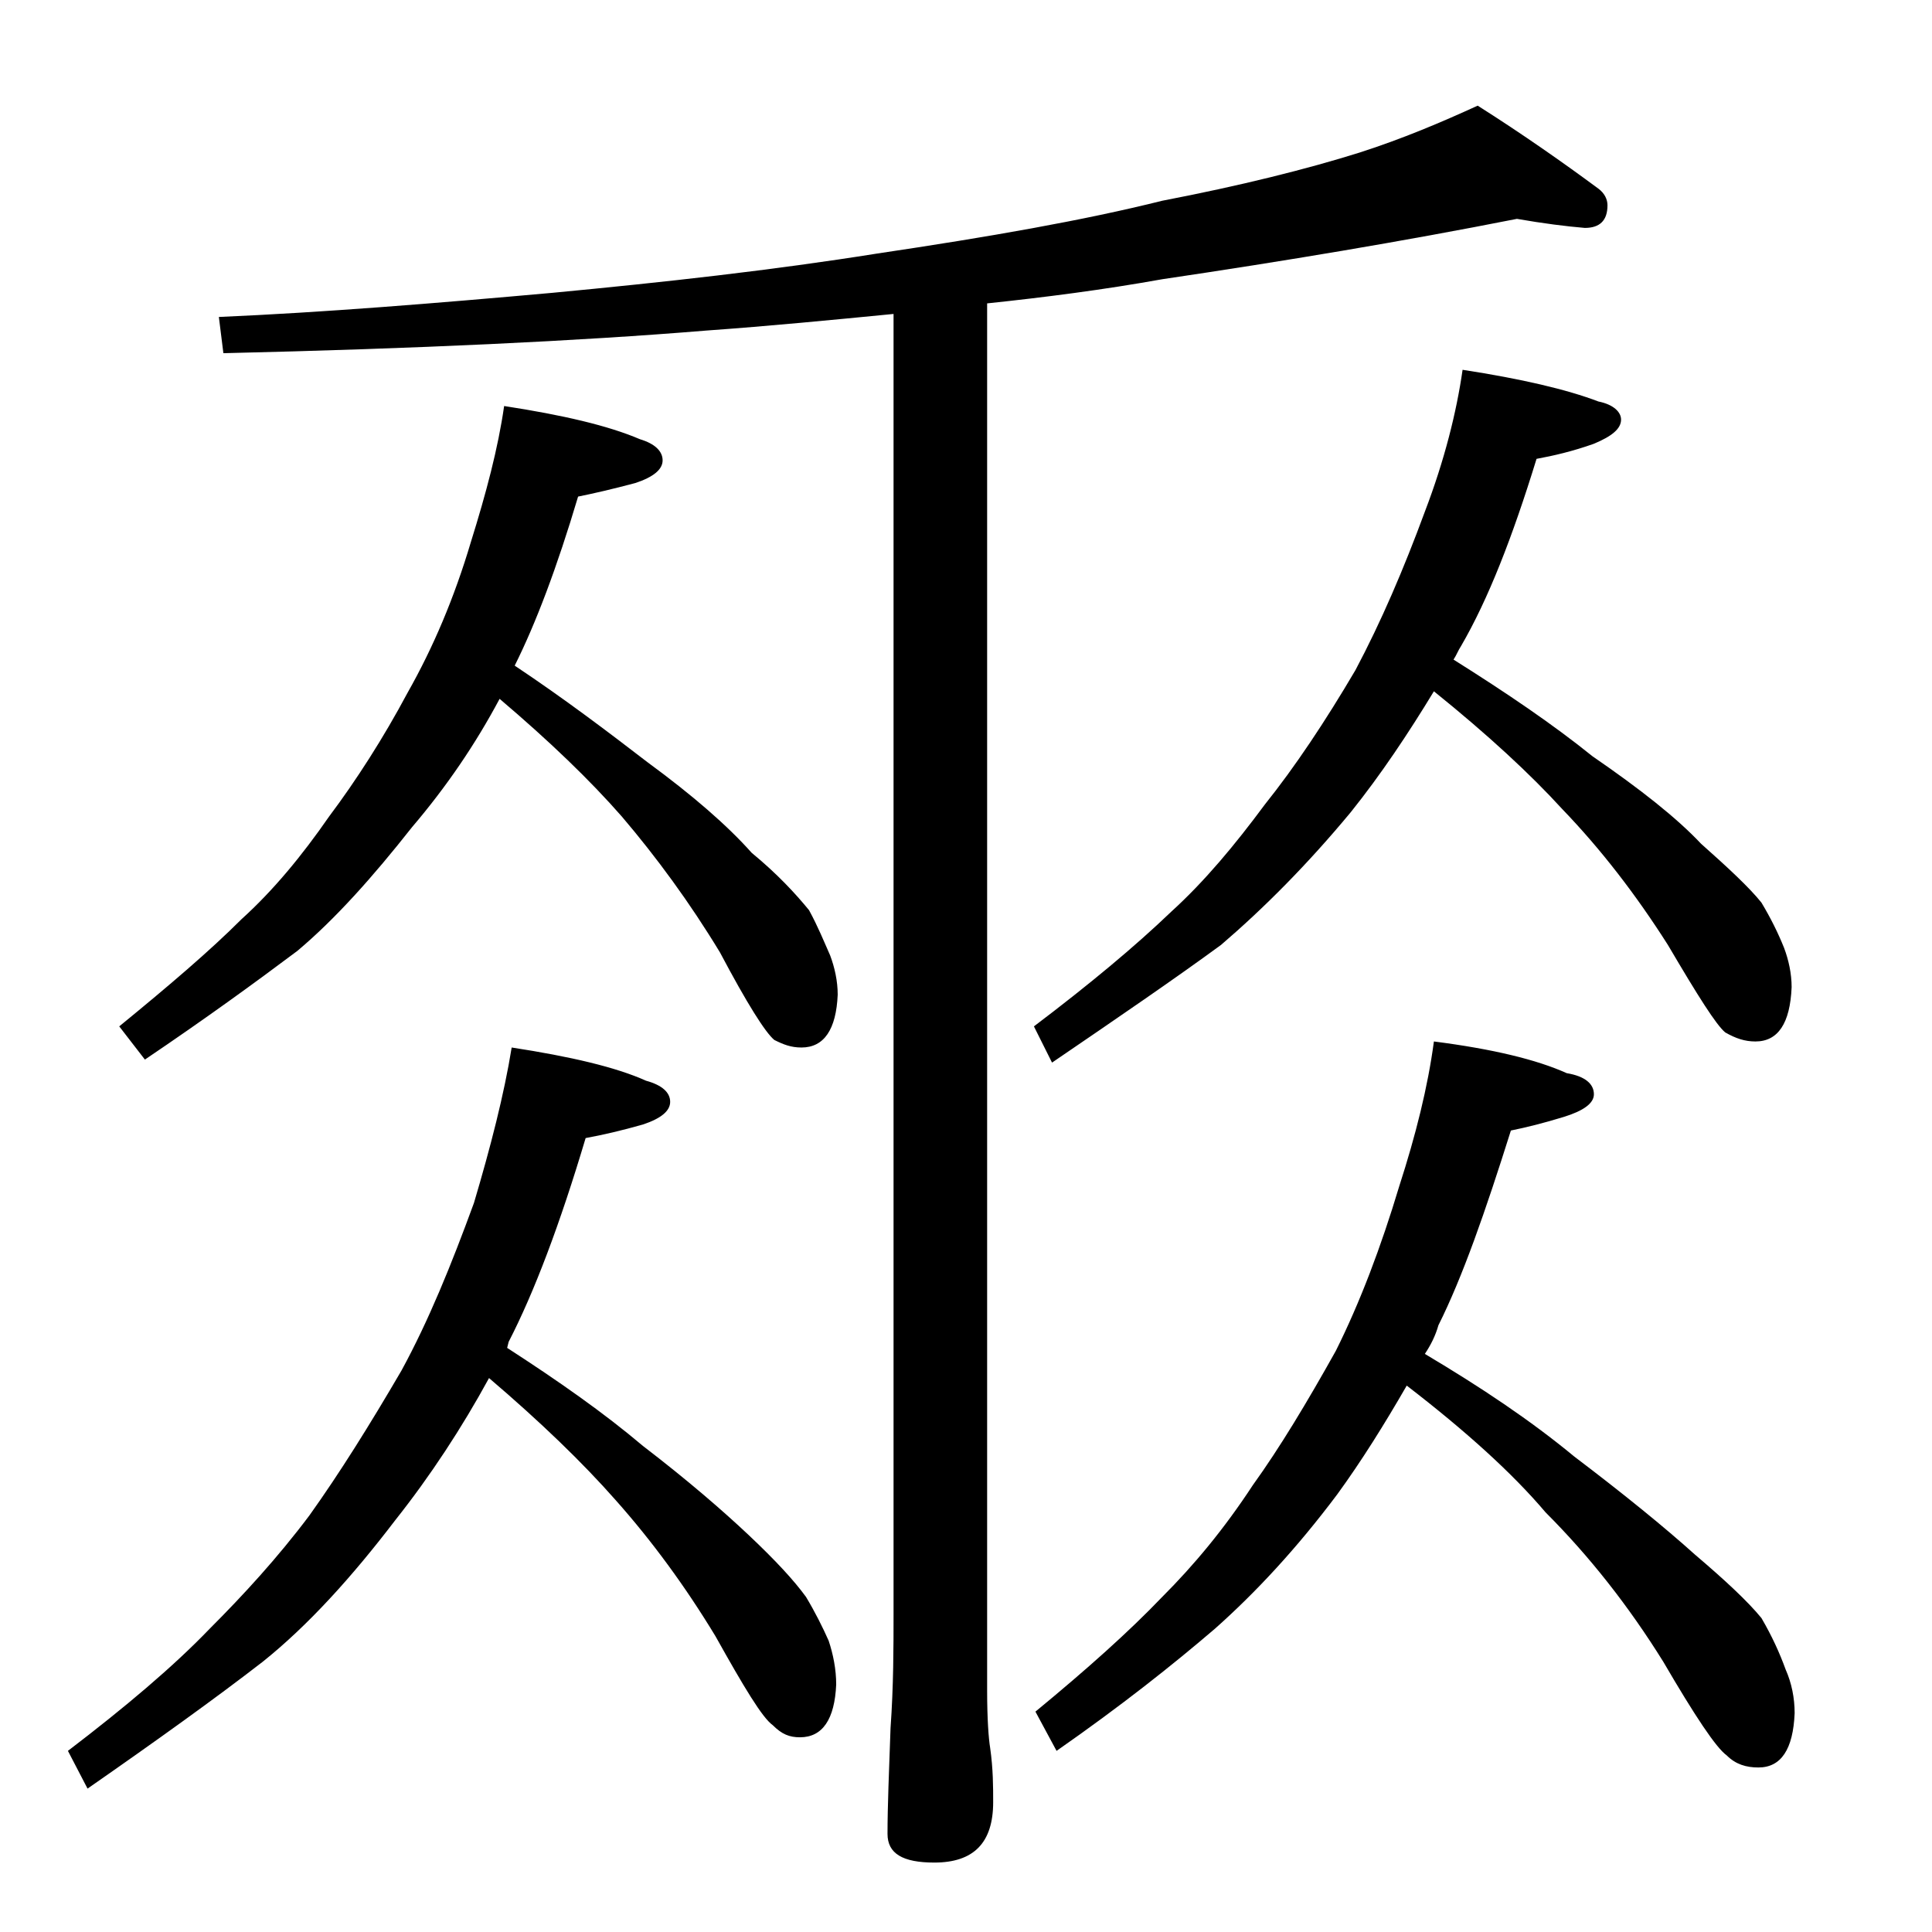<?xml version="1.0" encoding="utf-8"?>
<!-- Generator: Adobe Illustrator 18.0.0, SVG Export Plug-In . SVG Version: 6.00 Build 0)  -->
<!DOCTYPE svg PUBLIC "-//W3C//DTD SVG 1.1//EN" "http://www.w3.org/Graphics/SVG/1.1/DTD/svg11.dtd">
<svg version="1.1" id="Layer_1" xmlns="http://www.w3.org/2000/svg" xmlns:xlink="http://www.w3.org/1999/xlink" x="0px" y="0px"
	 viewBox="0 0 128 128" enable-background="new 0 0 128 128" xml:space="preserve">
<path d="M33.9,69.4c3.9,0.6,6.9,1.3,8.9,2.2c1.1,0.3,1.6,0.8,1.6,1.4c0,0.6-0.6,1.1-1.8,1.5c-1.4,0.4-2.7,0.7-3.8,0.9
	c-1.7,5.7-3.4,10.2-5.1,13.5l-0.1,0.4c3.4,2.2,6.4,4.3,9,6.5c3,2.3,5.3,4.3,7,5.9c1.8,1.7,3,3,3.8,4.1c0.6,1,1.1,2,1.5,2.9
	c0.3,0.9,0.5,1.9,0.5,2.9c-0.1,2.3-0.9,3.5-2.4,3.5c-0.7,0-1.2-0.2-1.8-0.8c-0.7-0.5-1.9-2.5-3.8-5.9c-2-3.3-4.2-6.3-6.6-9
	c-2.2-2.5-5-5.2-8.4-8.1c-1.8,3.3-3.9,6.5-6.2,9.4c-2.9,3.8-5.8,7-8.8,9.4c-3.1,2.4-7,5.2-11.6,8.4L4.5,116c3.8-2.9,7-5.6,9.4-8.1
	c2.2-2.2,4.5-4.7,6.6-7.5c2-2.8,4-6,6.1-9.6c1.8-3.3,3.3-7,4.8-11.1C32.5,76,33.4,72.5,33.9,69.4z M33.4,26.9c3.9,0.6,6.9,1.3,9,2.2
	c1,0.3,1.5,0.8,1.5,1.4c0,0.6-0.6,1.1-1.8,1.5c-1.5,0.4-2.8,0.7-3.8,0.9c-1.4,4.7-2.8,8.4-4.2,11.2c3.3,2.2,6.2,4.4,8.8,6.4
	c3,2.2,5.3,4.2,6.9,6c1.7,1.4,2.9,2.7,3.8,3.8c0.6,1.1,1,2.1,1.4,3c0.3,0.8,0.5,1.7,0.5,2.6c-0.1,2.3-0.9,3.5-2.4,3.5
	c-0.7,0-1.2-0.2-1.8-0.5c-0.6-0.5-1.8-2.4-3.6-5.8c-2-3.3-4.2-6.3-6.5-9c-2.1-2.4-4.8-5-8.1-7.8c-1.6,3-3.5,5.8-5.8,8.5
	c-2.6,3.3-5.1,6.1-7.6,8.2c-2.8,2.1-6.1,4.5-10.1,7.2L7.9,68c3.3-2.7,6-5,8.1-7.1c2.1-1.9,4-4.2,5.8-6.8c1.8-2.4,3.6-5.2,5.2-8.2
	c1.7-3,3.1-6.3,4.2-10C32.2,32.7,33,29.7,33.4,26.9z M100.5,14.5c-7.6,1.5-15.4,2.8-23.5,4c-3.9,0.7-7.8,1.2-11.6,1.6V112
	c0,1.9,0.1,3.2,0.2,3.8c0.2,1.4,0.2,2.6,0.2,3.6c0,2.7-1.3,4-3.9,4c-2.1,0-3.1-0.6-3.1-1.9c0-1.8,0.1-4.2,0.2-7
	c0.2-2.8,0.2-5.4,0.2-7.6V20.8c-4.1,0.4-8.2,0.8-12.4,1.1c-8.5,0.7-19.2,1.2-32,1.5L14.5,21c6.9-0.3,14.3-0.9,22.1-1.6
	c7.4-0.7,14.6-1.5,21.5-2.6c7.4-1.1,13.7-2.2,18.9-3.5c5.2-1,9.6-2.1,13.1-3.2c2.8-0.9,5.4-2,7.8-3.1c3,1.9,5.7,3.8,8,5.5
	c0.4,0.3,0.6,0.7,0.6,1.1c0,1-0.5,1.5-1.5,1.5C103.8,15,102.2,14.8,100.5,14.5z M96.9,24.5c3.9,0.6,6.9,1.3,9,2.1
	c1,0.2,1.5,0.7,1.5,1.2c0,0.6-0.6,1.1-1.8,1.6c-1.4,0.5-2.7,0.8-3.8,1c-1.6,5.2-3.2,9.3-5,12.4c-0.2,0.3-0.3,0.6-0.5,0.9
	c3.5,2.2,6.6,4.3,9.2,6.4c3.2,2.2,5.6,4.1,7.2,5.8c1.8,1.6,3.2,2.9,4,3.9c0.6,1,1.1,2,1.5,3c0.3,0.8,0.5,1.7,0.5,2.6
	c-0.1,2.4-0.9,3.6-2.4,3.6c-0.7,0-1.3-0.2-2-0.6c-0.6-0.5-1.8-2.4-3.8-5.8c-2.1-3.3-4.4-6.3-7-9c-2.1-2.3-4.9-4.9-8.5-7.8
	c-1.7,2.8-3.5,5.5-5.5,8c-2.9,3.5-5.8,6.4-8.6,8.8c-3,2.2-6.8,4.8-11.2,7.8L68.5,68c3.7-2.8,6.7-5.3,9.1-7.6c2.2-2,4.2-4.4,6.2-7.1
	c2-2.5,4-5.5,6-8.9c1.7-3.2,3.2-6.7,4.6-10.5C95.7,30.5,96.5,27.3,96.9,24.5z M95,69c3.9,0.5,6.8,1.2,8.8,2.1
	c1.2,0.2,1.8,0.7,1.8,1.4c0,0.6-0.7,1.1-2,1.5c-1.3,0.4-2.5,0.7-3.5,0.9c-1.7,5.4-3.2,9.7-4.8,12.9c-0.2,0.7-0.5,1.3-0.9,1.9
	c3.7,2.2,7,4.4,9.9,6.8c3.3,2.5,6,4.7,8,6.5c2,1.7,3.5,3.1,4.4,4.2c0.7,1.2,1.2,2.3,1.6,3.4c0.4,0.9,0.6,1.9,0.6,2.9
	c-0.1,2.4-0.9,3.6-2.4,3.6c-0.8,0-1.5-0.2-2.1-0.8c-0.7-0.5-2.1-2.6-4.2-6.2c-2.3-3.7-4.9-7-7.8-9.9c-2.2-2.6-5.3-5.4-9.2-8.4
	c-1.5,2.6-3,5-4.6,7.2c-2.7,3.6-5.4,6.5-8.1,8.9c-2.8,2.4-6.2,5.1-10.5,8.1l-1.4-2.6c3.4-2.8,6.2-5.3,8.4-7.6c2.1-2.1,4.1-4.5,6-7.4
	c1.8-2.5,3.6-5.5,5.5-8.9c1.6-3.2,3-6.9,4.2-10.9C93.8,75.2,94.6,72,95,69z"/>
</svg>
